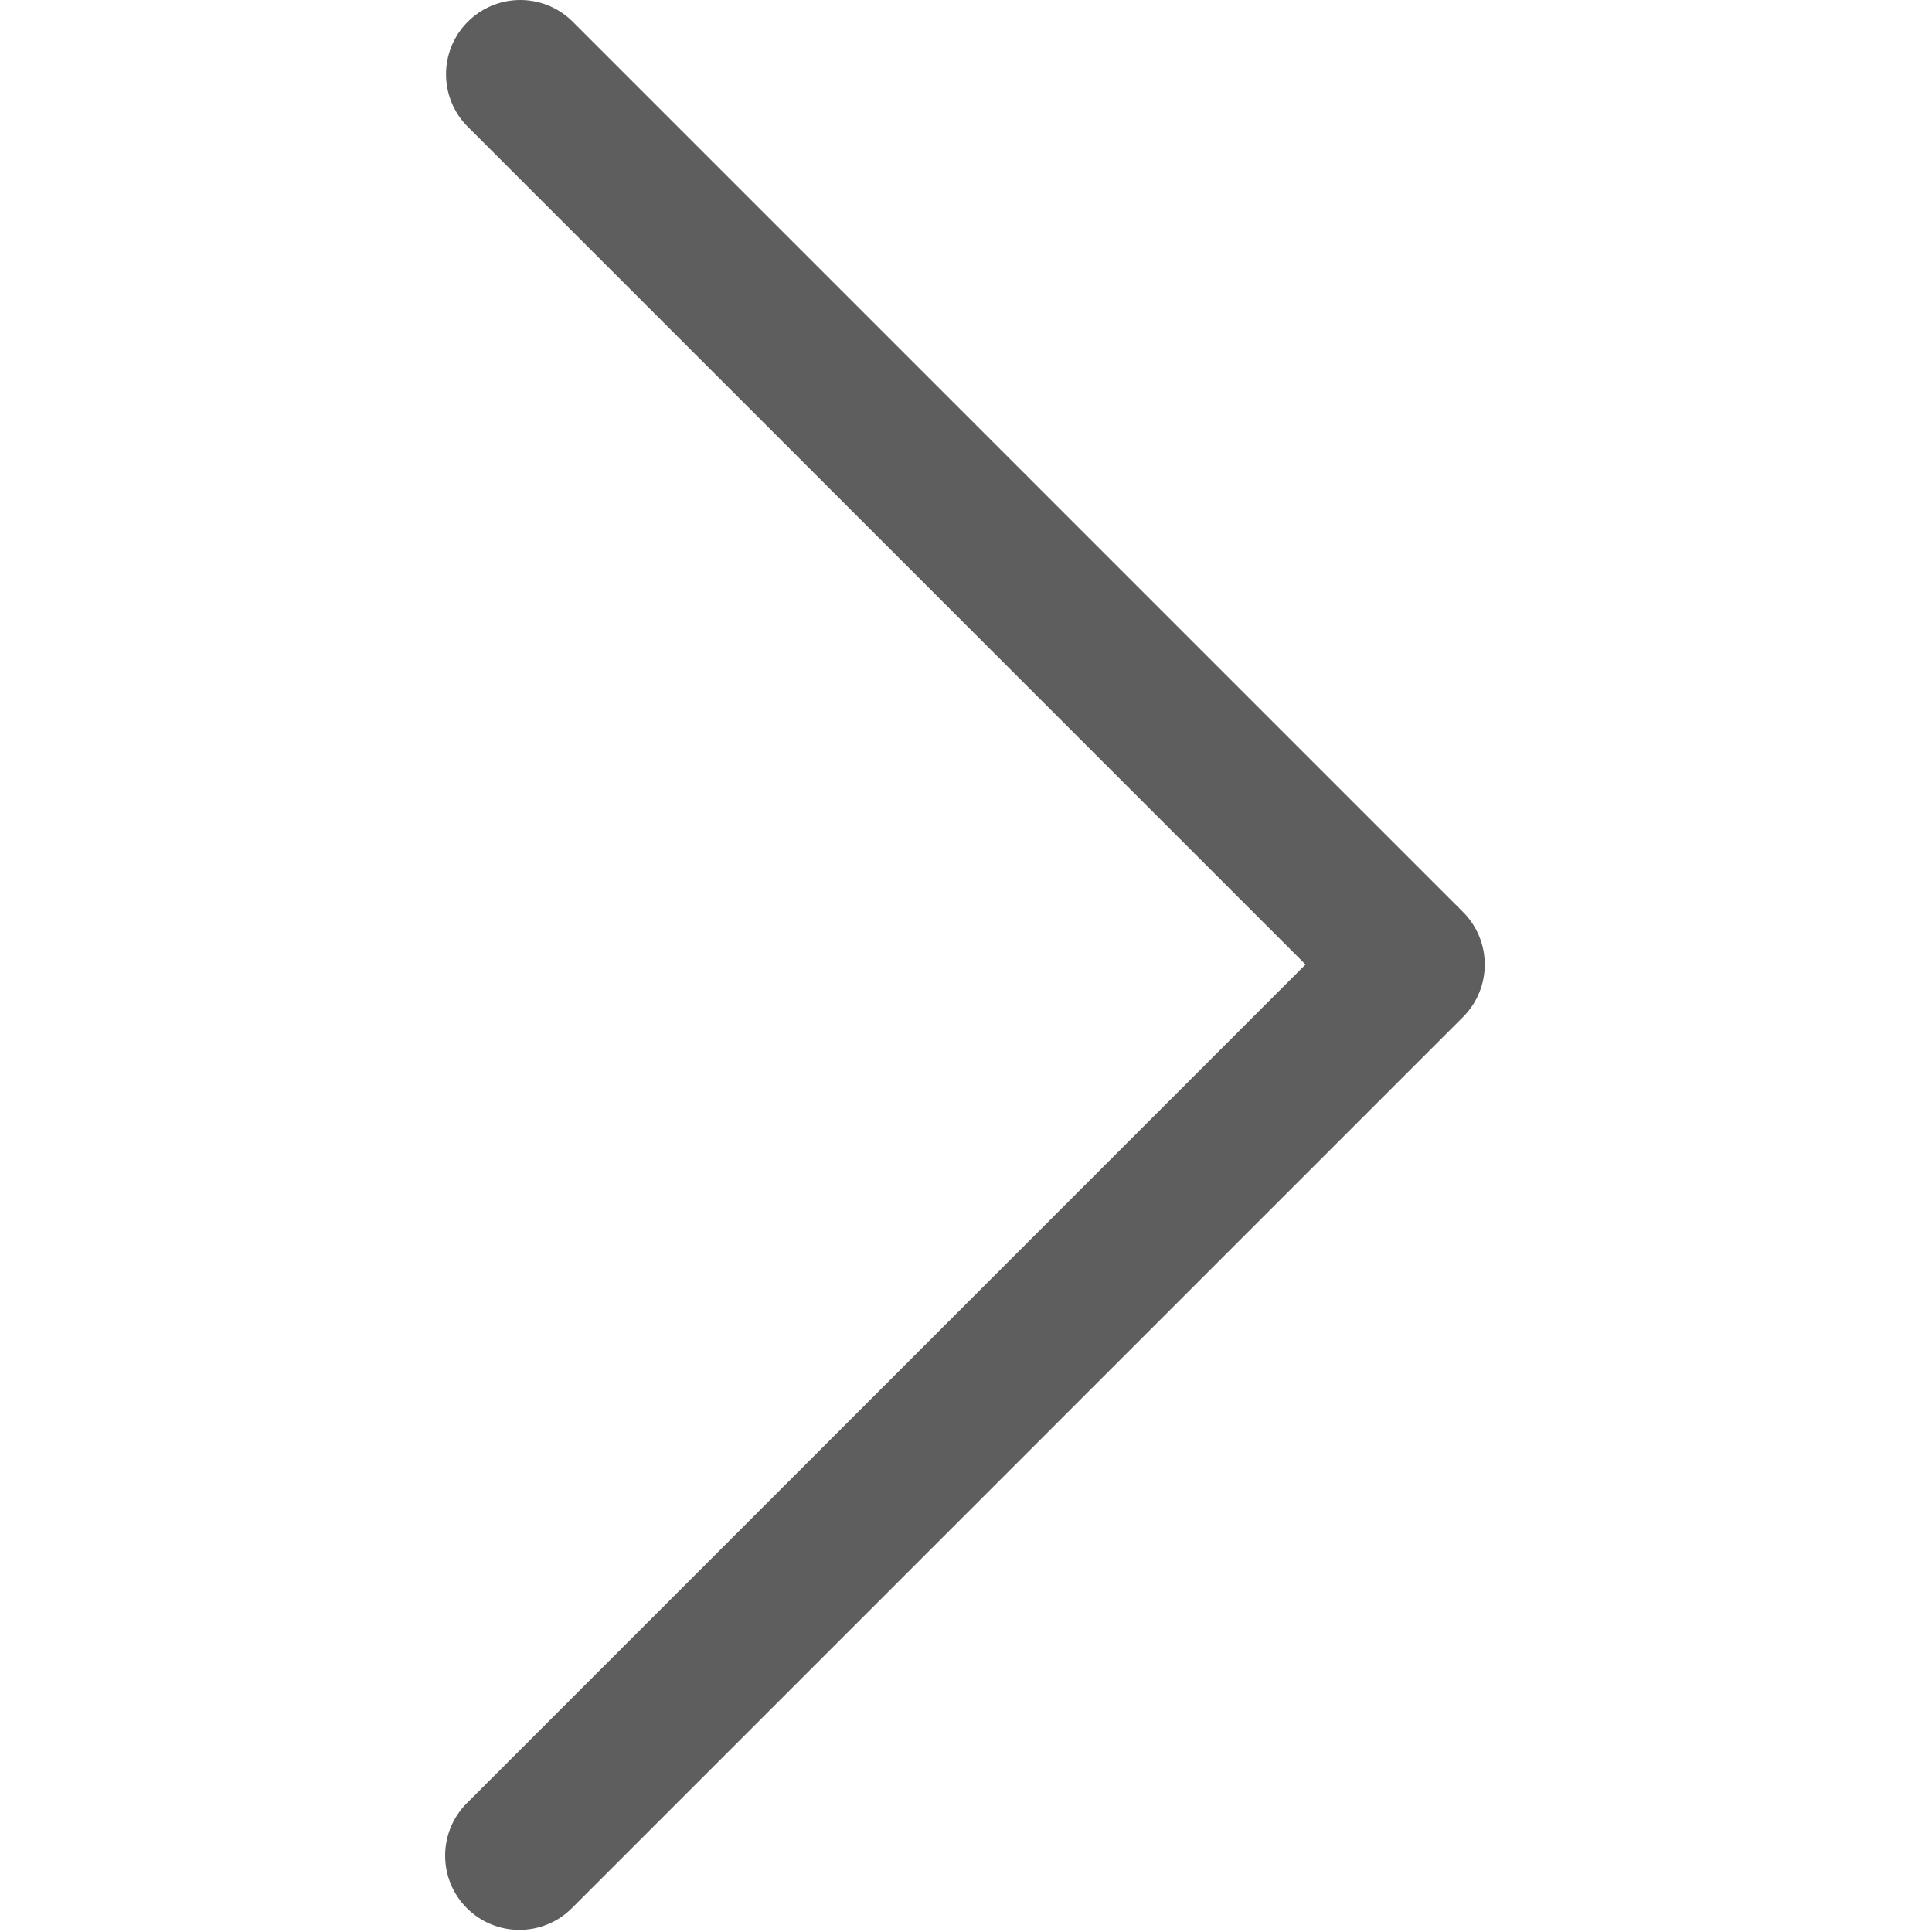 <?xml version="1.0" encoding="UTF-8"?> <svg xmlns="http://www.w3.org/2000/svg" width="444" height="444" viewBox="0 0 444 444" fill="none"> <g clip-path="url(#clip0)"> <path d="M336.226 209.591L131.426 4.791C124.646 -1.757 113.842 -1.569 107.294 5.211C100.906 11.825 100.906 22.31 107.294 28.923L300.028 221.657L107.294 414.391C100.631 421.055 100.631 431.859 107.294 438.523C113.959 445.186 124.762 445.186 131.426 438.523L336.226 233.723C342.889 227.058 342.889 216.255 336.226 209.591Z" fill="#5E5E5E"></path> </g> <defs> <clipPath id="clip0"> <rect width="443.52" height="443.52" fill="white"></rect> </clipPath> </defs> </svg> 